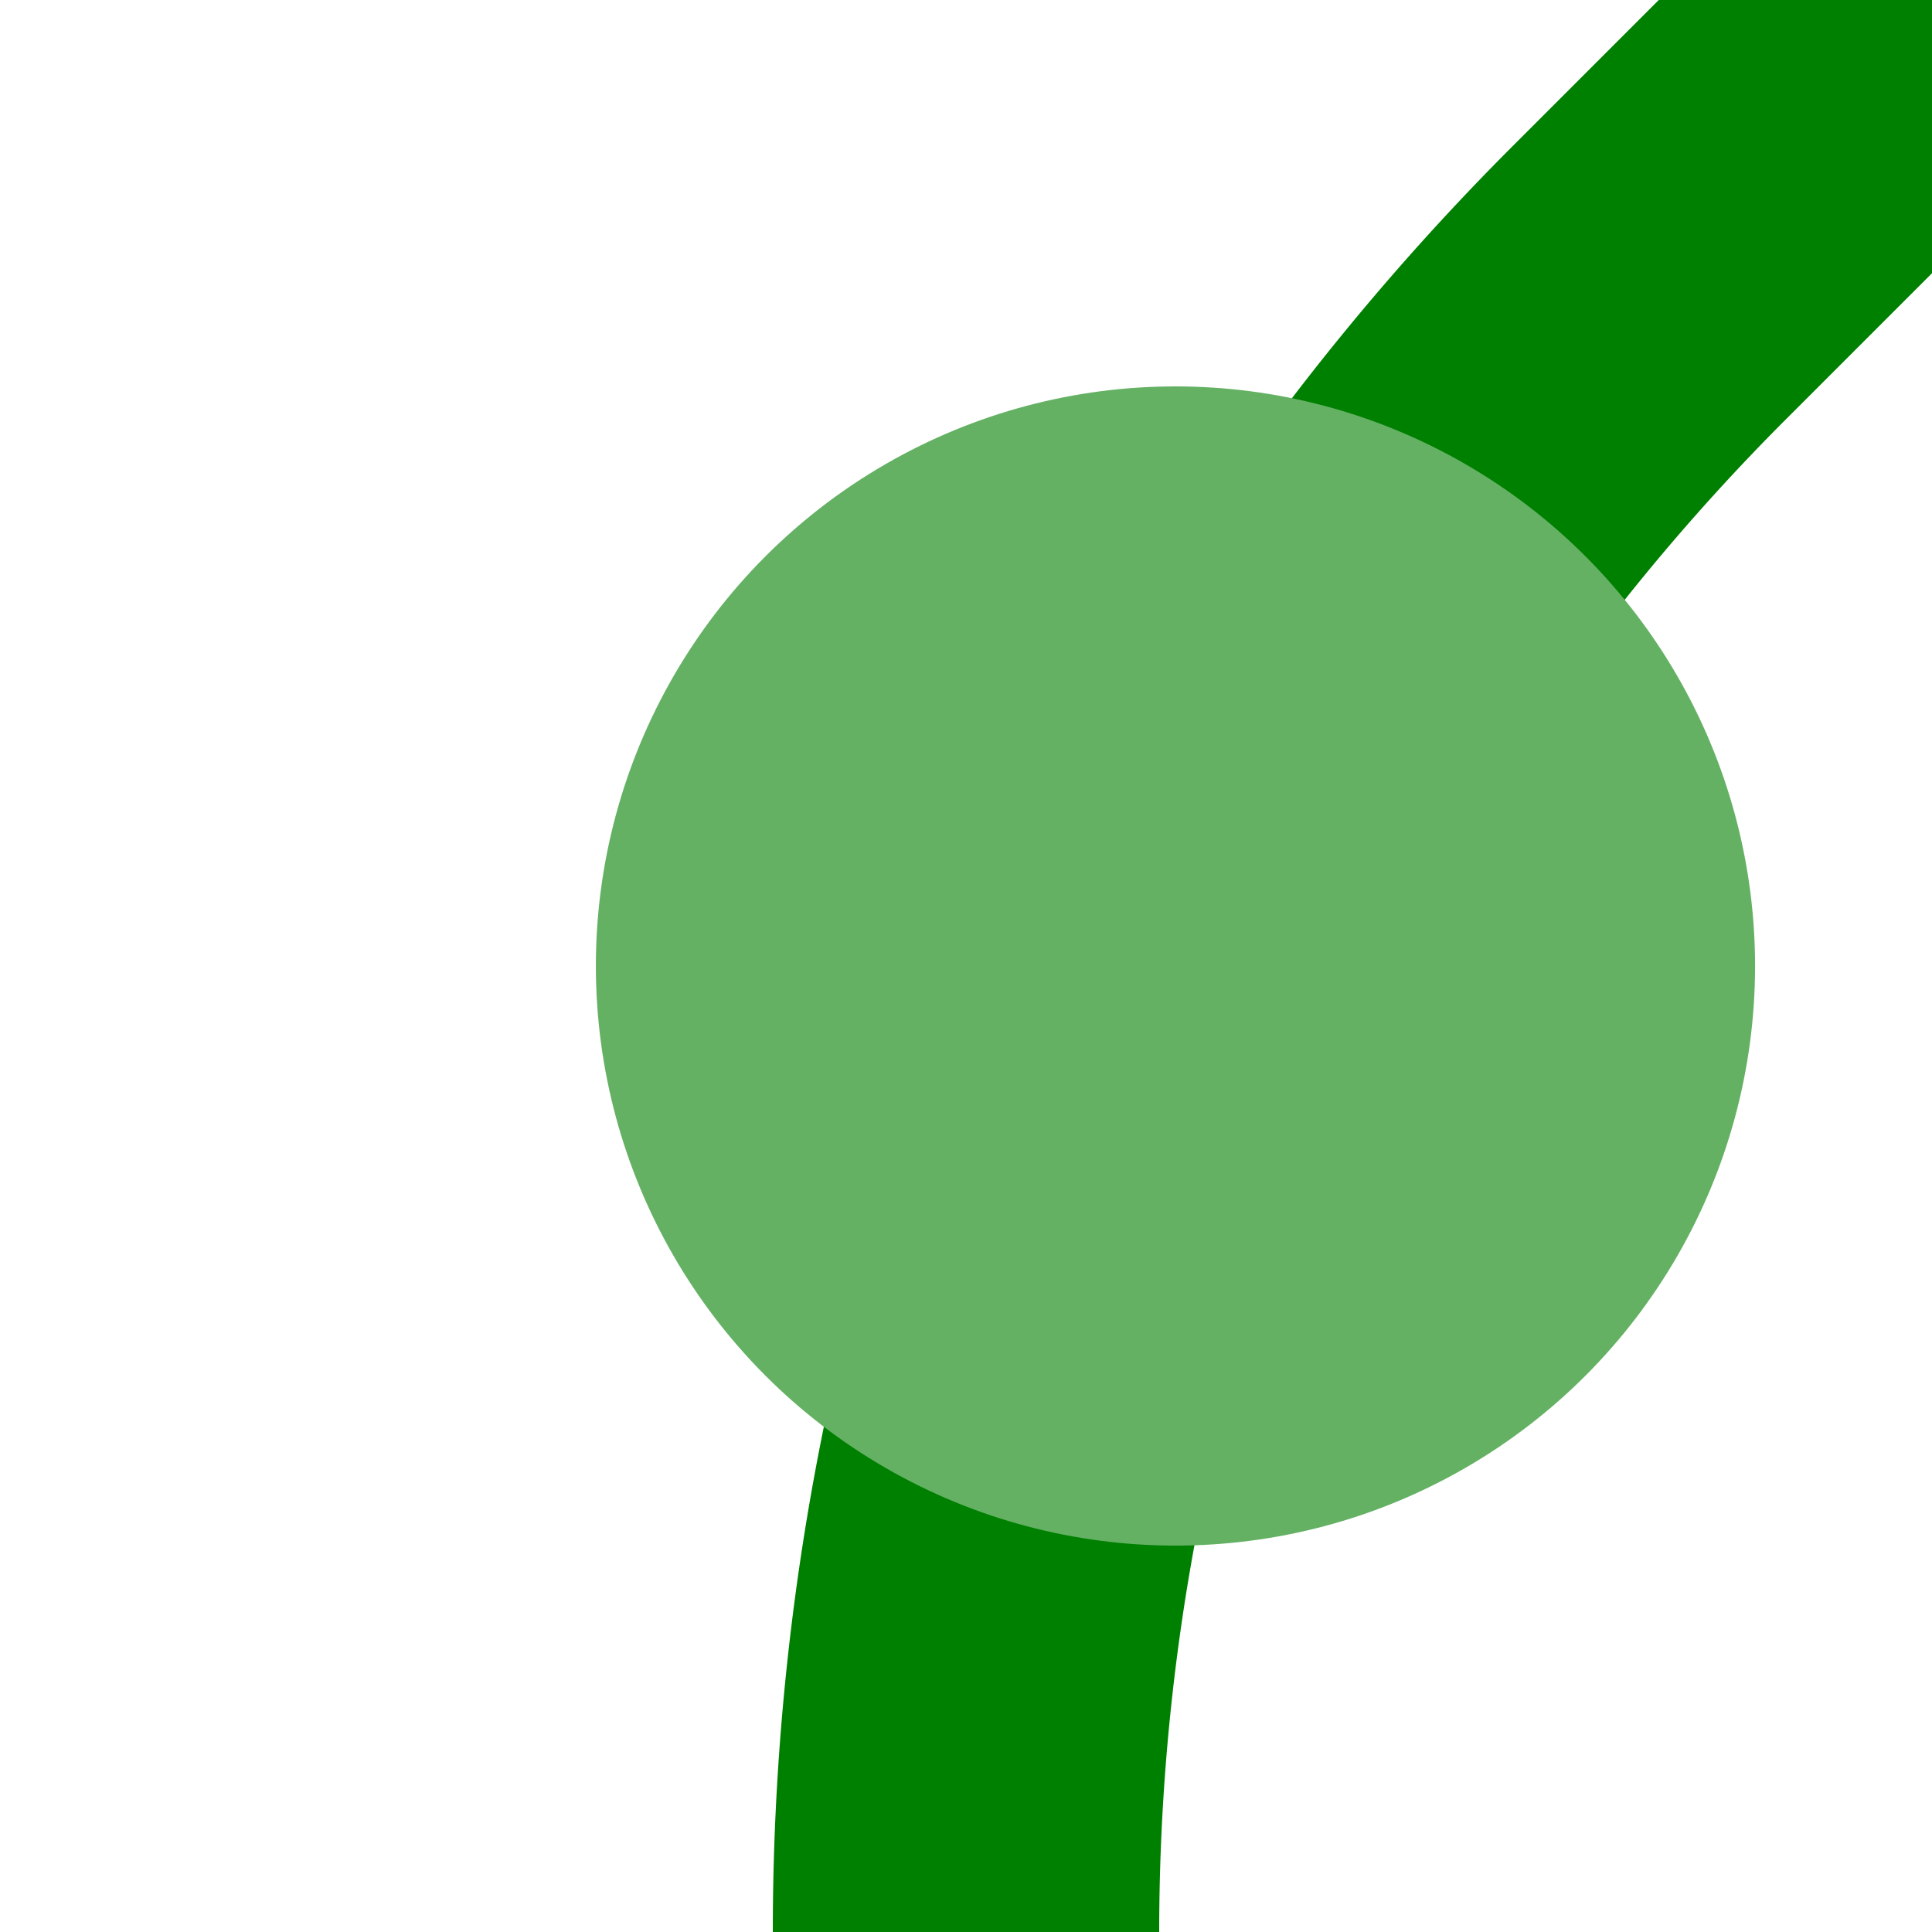<?xml version="1.0" encoding="UTF-8"?>
<svg xmlns="http://www.w3.org/2000/svg" width="500" height="500">
 <title>feBHF+1</title>
 <path stroke="#008000" d="M 500,0 426.78,73.22 A 603.55,603.55 0 0 0 250,500" stroke-width="100" fill="none"/>
 <circle fill="#64B164" cx="304.21" cy="250" r="150"/>
</svg>